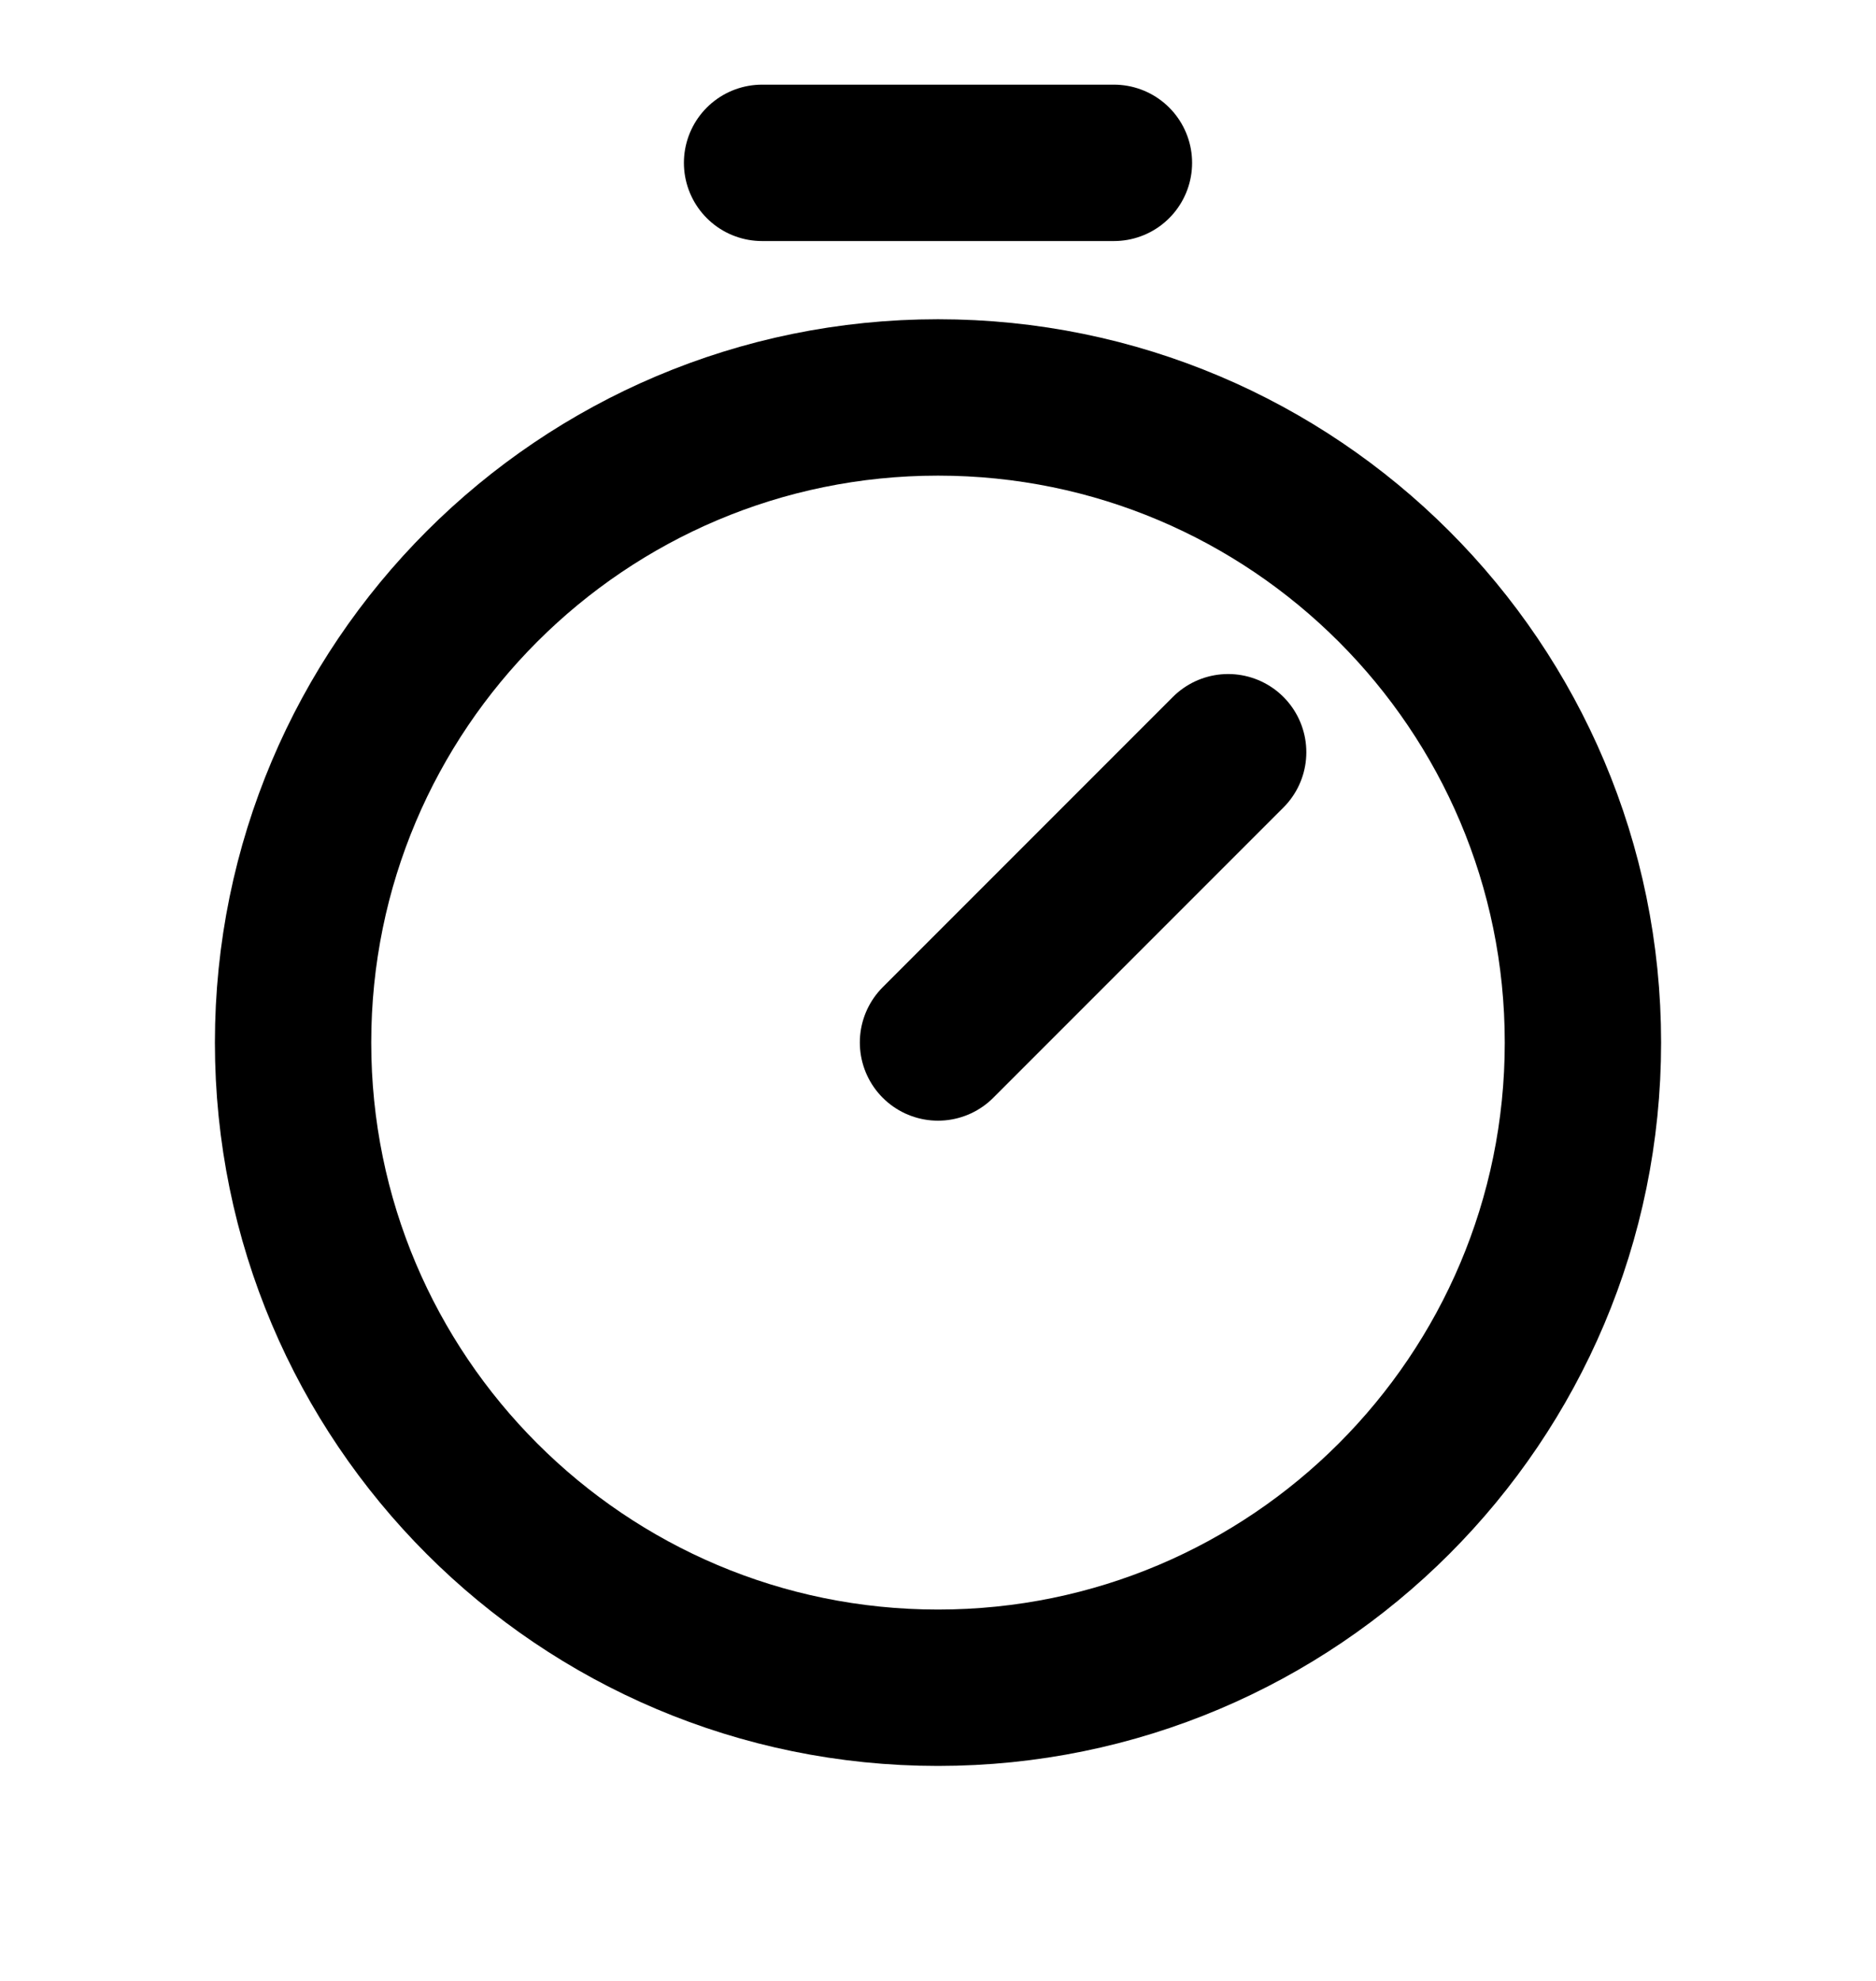 <svg width="18" height="19" viewBox="0 0 18 19" fill="none" xmlns="http://www.w3.org/2000/svg">
<path d="M9 16.188C12.417 16.188 15.188 13.417 15.188 10C15.188 6.583 12.417 3.812 9 3.812C5.583 3.812 2.812 6.583 2.812 10C2.812 13.417 5.583 16.188 9 16.188Z" stroke="black" style="stroke:black;stroke-opacity:1;" stroke-width="1.5" stroke-linecap="round" stroke-linejoin="round"/>
<path d="M9 9.999L11.784 7.215" stroke="black" style="stroke:black;stroke-opacity:1;" stroke-width="1.5" stroke-linecap="round" stroke-linejoin="round"/>
<path d="M7.312 1.562H10.688" stroke="black" style="stroke:black;stroke-opacity:1;" stroke-width="1.5" stroke-linecap="round" stroke-linejoin="round"/>
</svg>
